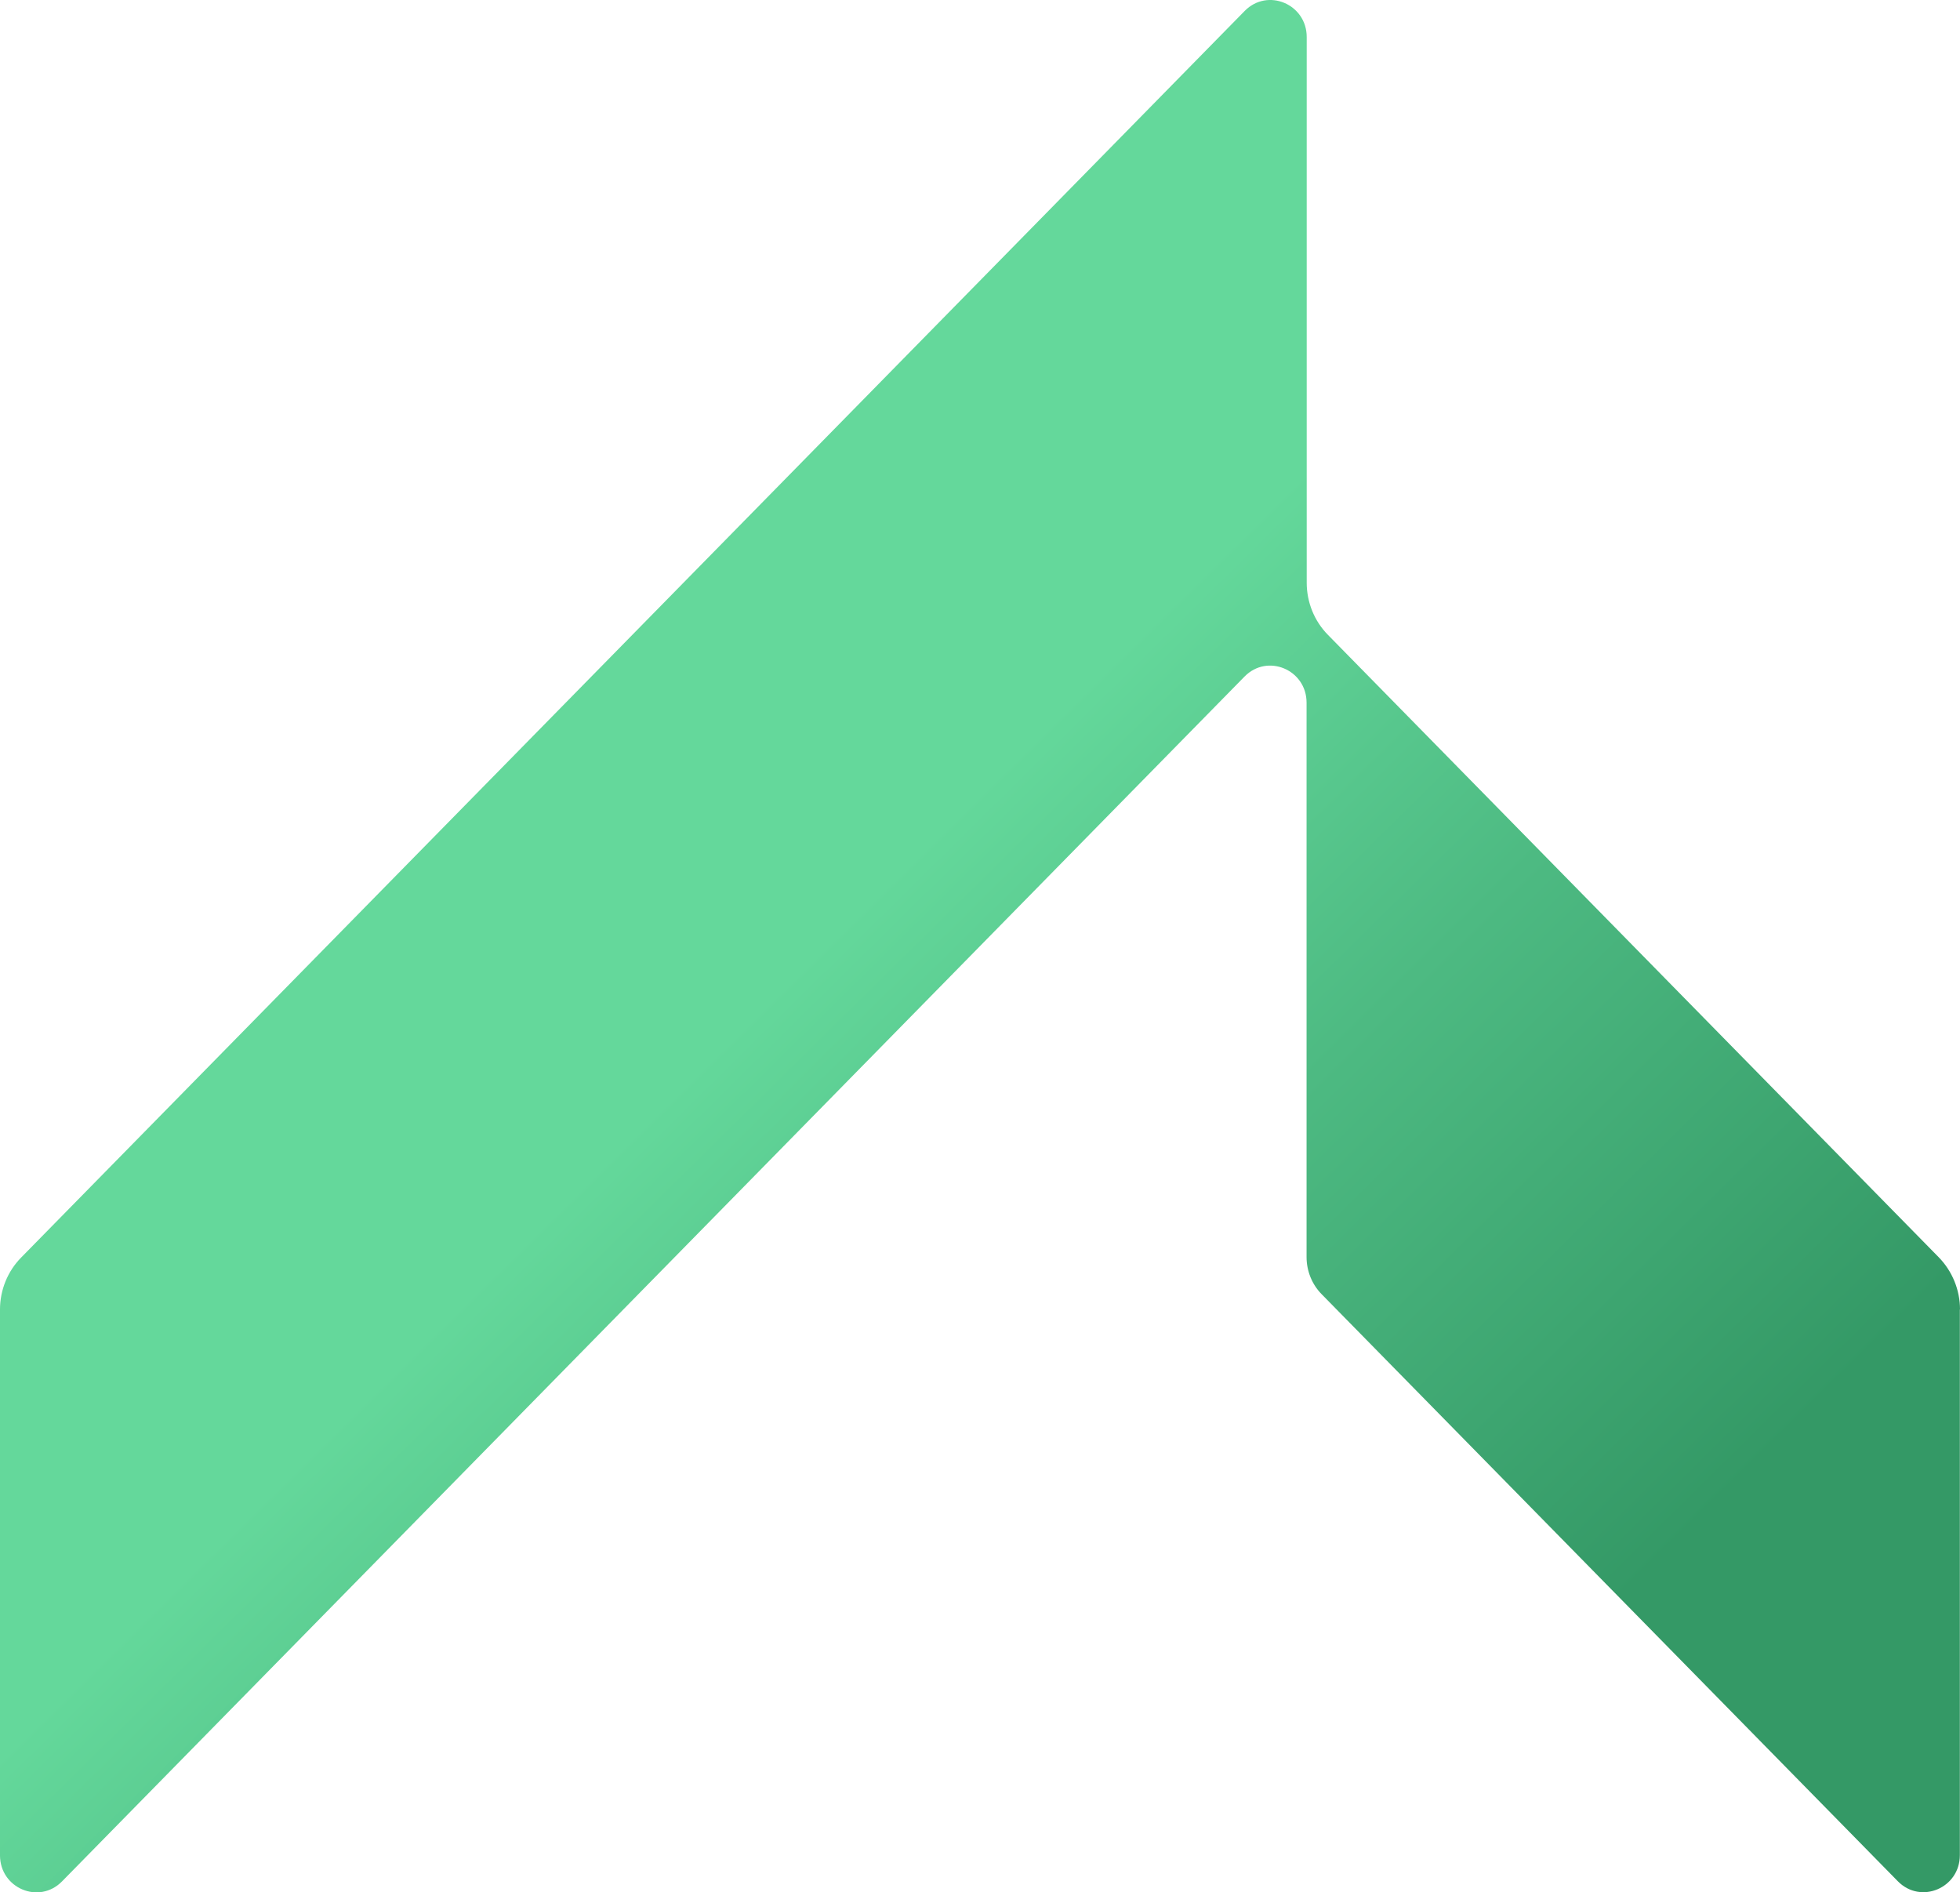 <?xml version="1.0" encoding="UTF-8" standalone="no"?> <svg xmlns:inkscape="http://www.inkscape.org/namespaces/inkscape" xmlns:sodipodi="http://sodipodi.sourceforge.net/DTD/sodipodi-0.dtd" xmlns="http://www.w3.org/2000/svg" xmlns:svg="http://www.w3.org/2000/svg" width="199.452mm" height="192.547mm" viewBox="0 0 199.452 192.547" version="1.1" id="svg1"><defs id="defs1"><linearGradient id="Unbenannter_Verlauf_32" data-name="Unbenannter Verlauf 32" x1="165.54" y1="52.81" x2="238.36" y2="126.65" gradientUnits="userSpaceOnUse" gradientTransform="matrix(1.485,0,0,1.485,-190.685,29.416)"><stop offset=".24" stop-color="#64d89b" id="stop1"></stop><stop offset=".53" stop-color="#4dba82" id="stop2"></stop><stop offset=".92" stop-color="#349966" id="stop3"></stop></linearGradient></defs><g id="layer1" transform="translate(-6.243,-29.416)"><path class="cls-4" d="m 205.68,162.656 v 55.52 c 0,3.356 -3.98,5.034 -6.311,2.658 l -58.639,-59.738 c -0.98,-0.995 -1.529,-2.361 -1.529,-3.772 v -56.411 c 0,-3.356 -3.98,-5.034 -6.311,-2.658 L 12.553,220.849 c -2.331,2.376 -6.311,0.698 -6.311,-2.658 v -55.52 c 0,-1.99 0.772,-3.905 2.168,-5.316 L 132.905,30.529 c 2.331,-2.376 6.311,-0.698 6.311,2.658 v 55.52 c 0,1.99 0.772,3.905 2.168,5.316 l 62.143,63.316 c 1.381,1.411 2.168,3.326 2.168,5.316 z" id="path12" style="fill:url(#Unbenannter_Verlauf_32);stroke-width:1.485"></path></g></svg> 